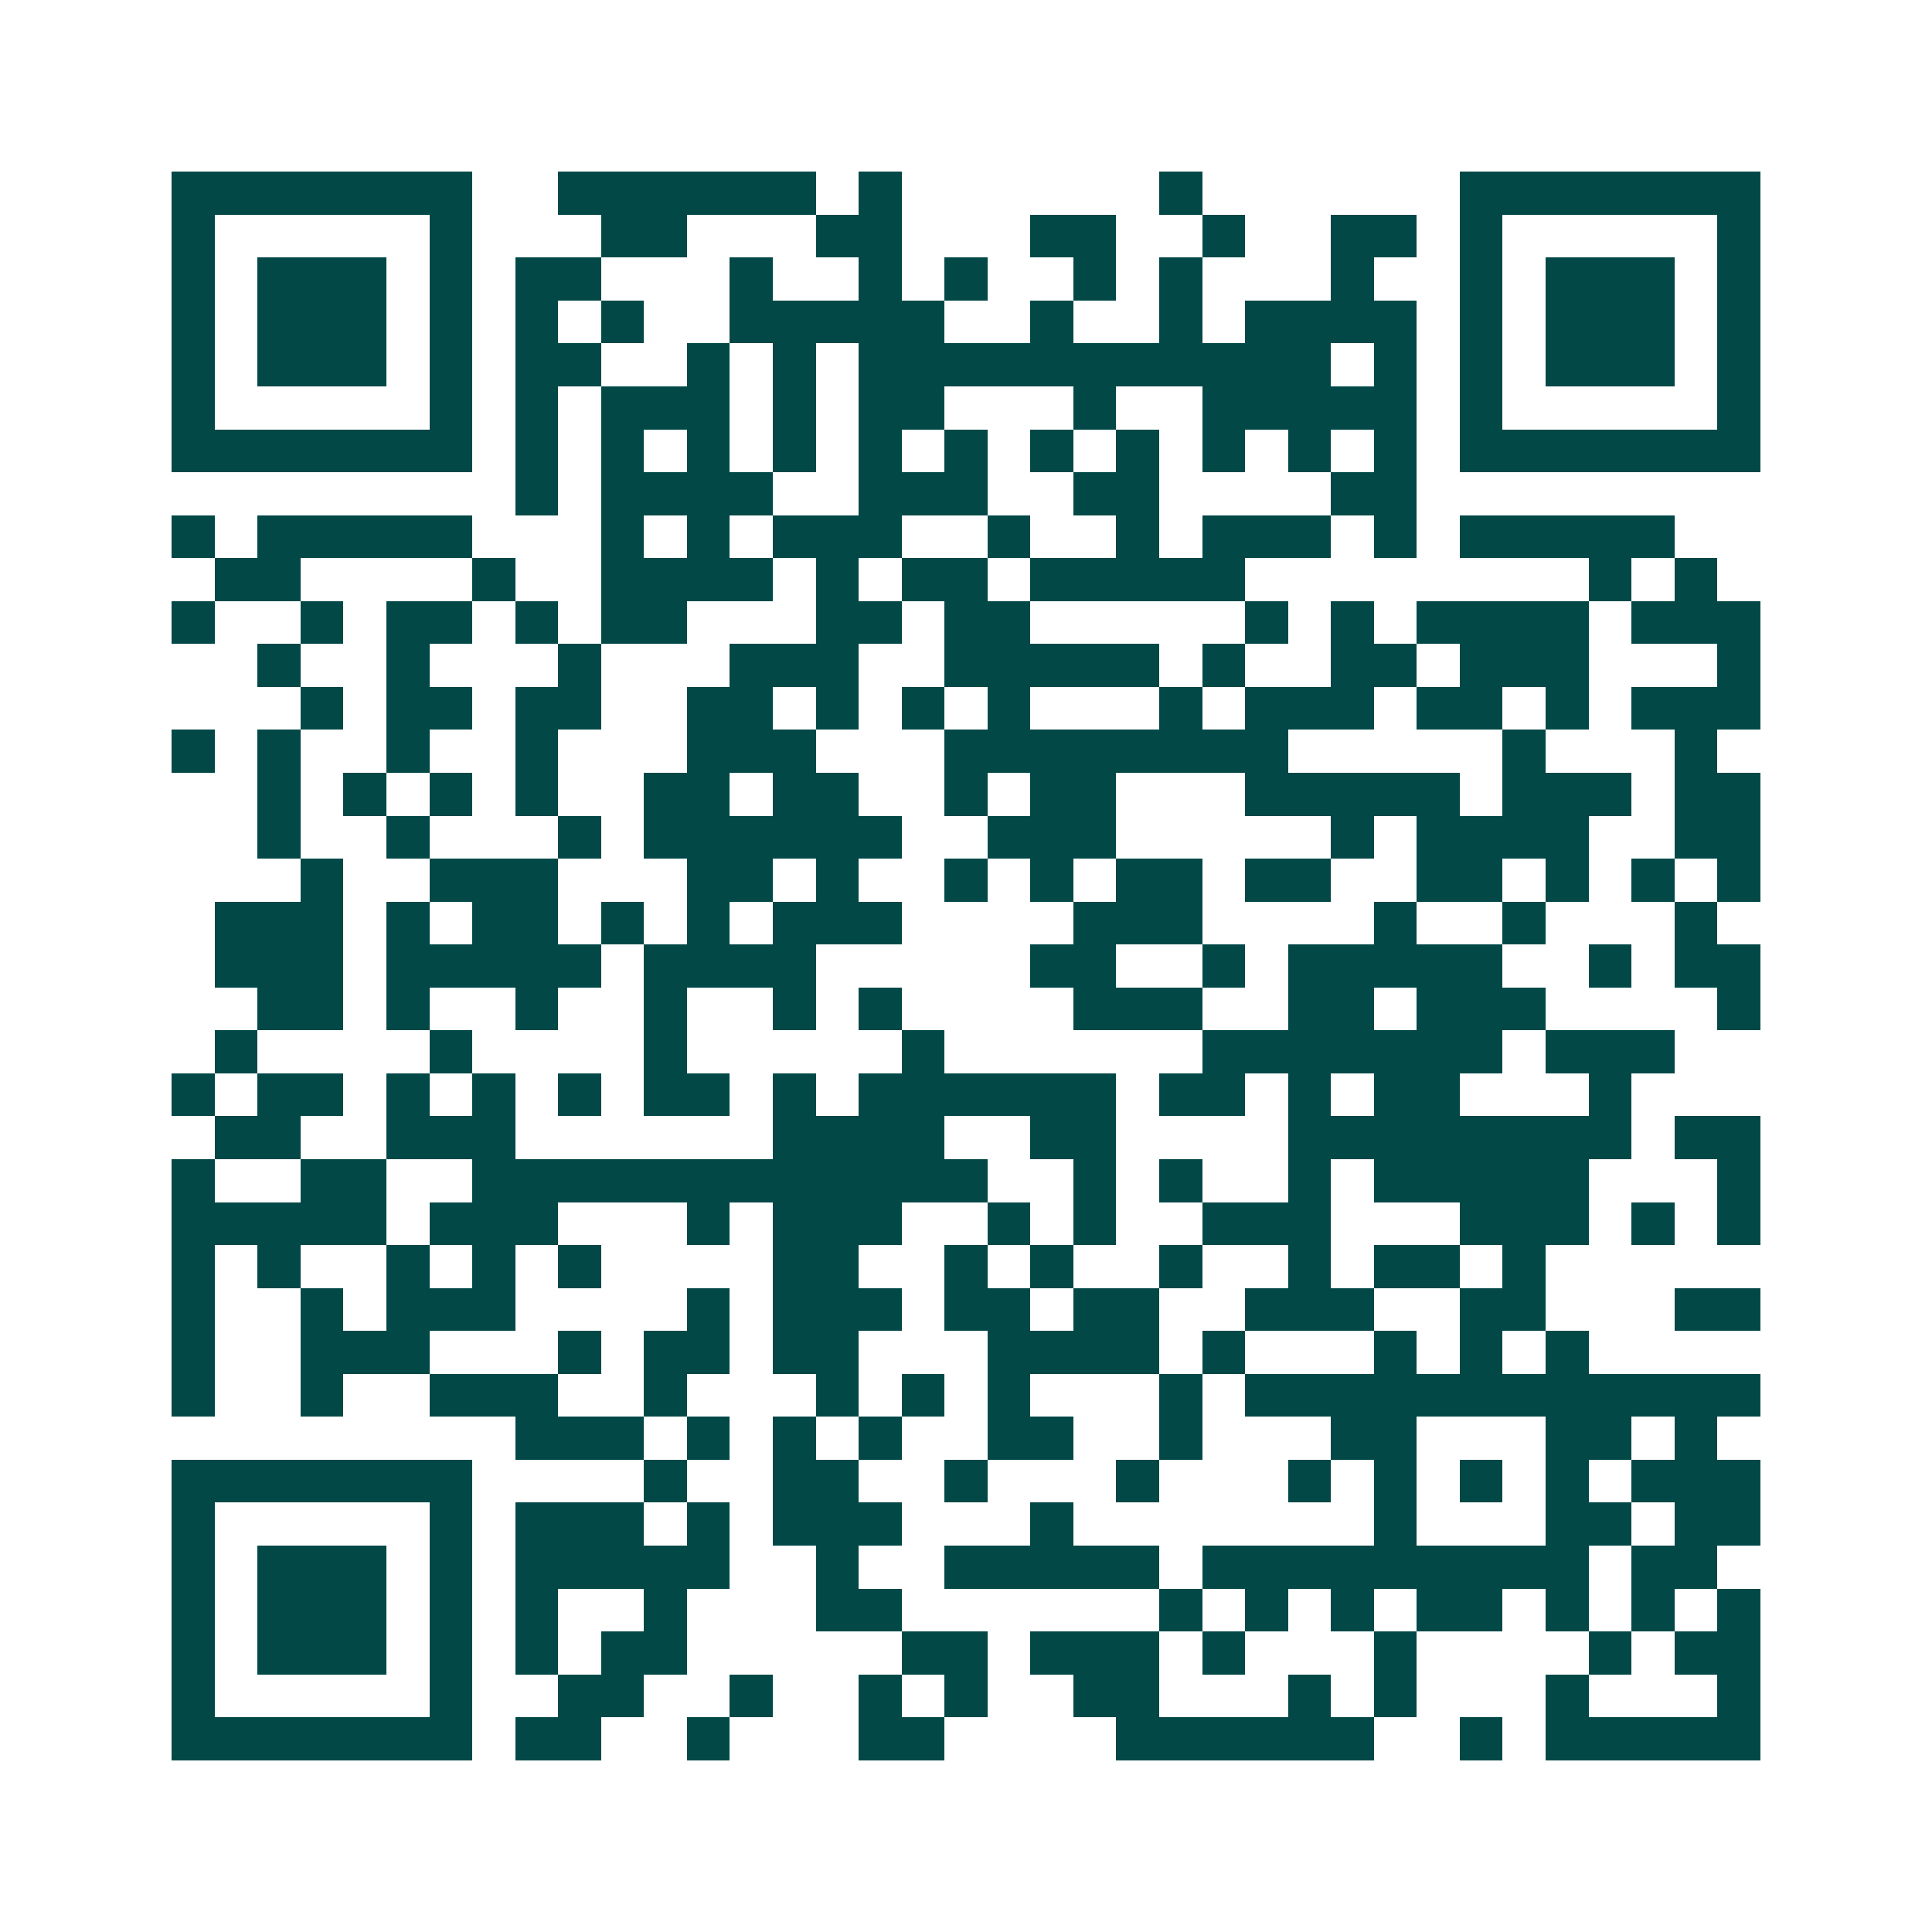 <svg xmlns="http://www.w3.org/2000/svg" width="200" height="200" viewBox="0 0 45 45" shape-rendering="crispEdges"><path fill="#ffffff" d="M0 0h45v45H0z"/><path stroke="#014847" d="M4 4.5h7m2 0h6m1 0h1m6 0h1m6 0h7M4 5.5h1m5 0h1m3 0h2m3 0h2m3 0h2m2 0h1m2 0h2m1 0h1m5 0h1M4 6.5h1m1 0h3m1 0h1m1 0h2m3 0h1m2 0h1m1 0h1m2 0h1m1 0h1m3 0h1m2 0h1m1 0h3m1 0h1M4 7.5h1m1 0h3m1 0h1m1 0h1m1 0h1m2 0h5m2 0h1m2 0h1m1 0h4m1 0h1m1 0h3m1 0h1M4 8.5h1m1 0h3m1 0h1m1 0h2m2 0h1m1 0h1m1 0h11m1 0h1m1 0h1m1 0h3m1 0h1M4 9.5h1m5 0h1m1 0h1m1 0h3m1 0h1m1 0h2m3 0h1m2 0h5m1 0h1m5 0h1M4 10.5h7m1 0h1m1 0h1m1 0h1m1 0h1m1 0h1m1 0h1m1 0h1m1 0h1m1 0h1m1 0h1m1 0h1m1 0h7M12 11.5h1m1 0h4m2 0h3m2 0h2m4 0h2M4 12.5h1m1 0h5m3 0h1m1 0h1m1 0h3m2 0h1m2 0h1m1 0h3m1 0h1m1 0h5M5 13.5h2m4 0h1m2 0h4m1 0h1m1 0h2m1 0h5m8 0h1m1 0h1M4 14.5h1m2 0h1m1 0h2m1 0h1m1 0h2m3 0h2m1 0h2m5 0h1m1 0h1m1 0h4m1 0h3M6 15.5h1m2 0h1m3 0h1m3 0h3m2 0h5m1 0h1m2 0h2m1 0h3m3 0h1M7 16.5h1m1 0h2m1 0h2m2 0h2m1 0h1m1 0h1m1 0h1m3 0h1m1 0h3m1 0h2m1 0h1m1 0h3M4 17.5h1m1 0h1m2 0h1m2 0h1m3 0h3m3 0h8m5 0h1m3 0h1M6 18.5h1m1 0h1m1 0h1m1 0h1m2 0h2m1 0h2m2 0h1m1 0h2m3 0h5m1 0h3m1 0h2M6 19.5h1m2 0h1m3 0h1m1 0h6m2 0h3m5 0h1m1 0h4m2 0h2M7 20.5h1m2 0h3m3 0h2m1 0h1m2 0h1m1 0h1m1 0h2m1 0h2m2 0h2m1 0h1m1 0h1m1 0h1M5 21.5h3m1 0h1m1 0h2m1 0h1m1 0h1m1 0h3m4 0h3m4 0h1m2 0h1m3 0h1M5 22.5h3m1 0h5m1 0h4m5 0h2m2 0h1m1 0h5m2 0h1m1 0h2M6 23.5h2m1 0h1m2 0h1m2 0h1m2 0h1m1 0h1m4 0h3m2 0h2m1 0h3m4 0h1M5 24.5h1m4 0h1m4 0h1m5 0h1m6 0h7m1 0h3M4 25.5h1m1 0h2m1 0h1m1 0h1m1 0h1m1 0h2m1 0h1m1 0h6m1 0h2m1 0h1m1 0h2m3 0h1M5 26.5h2m2 0h3m6 0h4m2 0h2m4 0h8m1 0h2M4 27.5h1m2 0h2m2 0h12m2 0h1m1 0h1m2 0h1m1 0h5m3 0h1M4 28.5h5m1 0h3m3 0h1m1 0h3m2 0h1m1 0h1m2 0h3m3 0h3m1 0h1m1 0h1M4 29.5h1m1 0h1m2 0h1m1 0h1m1 0h1m4 0h2m2 0h1m1 0h1m2 0h1m2 0h1m1 0h2m1 0h1M4 30.5h1m2 0h1m1 0h3m4 0h1m1 0h3m1 0h2m1 0h2m2 0h3m2 0h2m3 0h2M4 31.5h1m2 0h3m3 0h1m1 0h2m1 0h2m3 0h4m1 0h1m3 0h1m1 0h1m1 0h1M4 32.5h1m2 0h1m2 0h3m2 0h1m3 0h1m1 0h1m1 0h1m3 0h1m1 0h12M12 33.5h3m1 0h1m1 0h1m1 0h1m2 0h2m2 0h1m3 0h2m3 0h2m1 0h1M4 34.5h7m4 0h1m2 0h2m2 0h1m3 0h1m3 0h1m1 0h1m1 0h1m1 0h1m1 0h3M4 35.5h1m5 0h1m1 0h3m1 0h1m1 0h3m3 0h1m7 0h1m3 0h2m1 0h2M4 36.5h1m1 0h3m1 0h1m1 0h5m2 0h1m2 0h5m1 0h9m1 0h2M4 37.5h1m1 0h3m1 0h1m1 0h1m2 0h1m3 0h2m6 0h1m1 0h1m1 0h1m1 0h2m1 0h1m1 0h1m1 0h1M4 38.5h1m1 0h3m1 0h1m1 0h1m1 0h2m5 0h2m1 0h3m1 0h1m3 0h1m4 0h1m1 0h2M4 39.5h1m5 0h1m2 0h2m2 0h1m2 0h1m1 0h1m2 0h2m3 0h1m1 0h1m3 0h1m3 0h1M4 40.5h7m1 0h2m2 0h1m3 0h2m4 0h6m2 0h1m1 0h5"/></svg>
